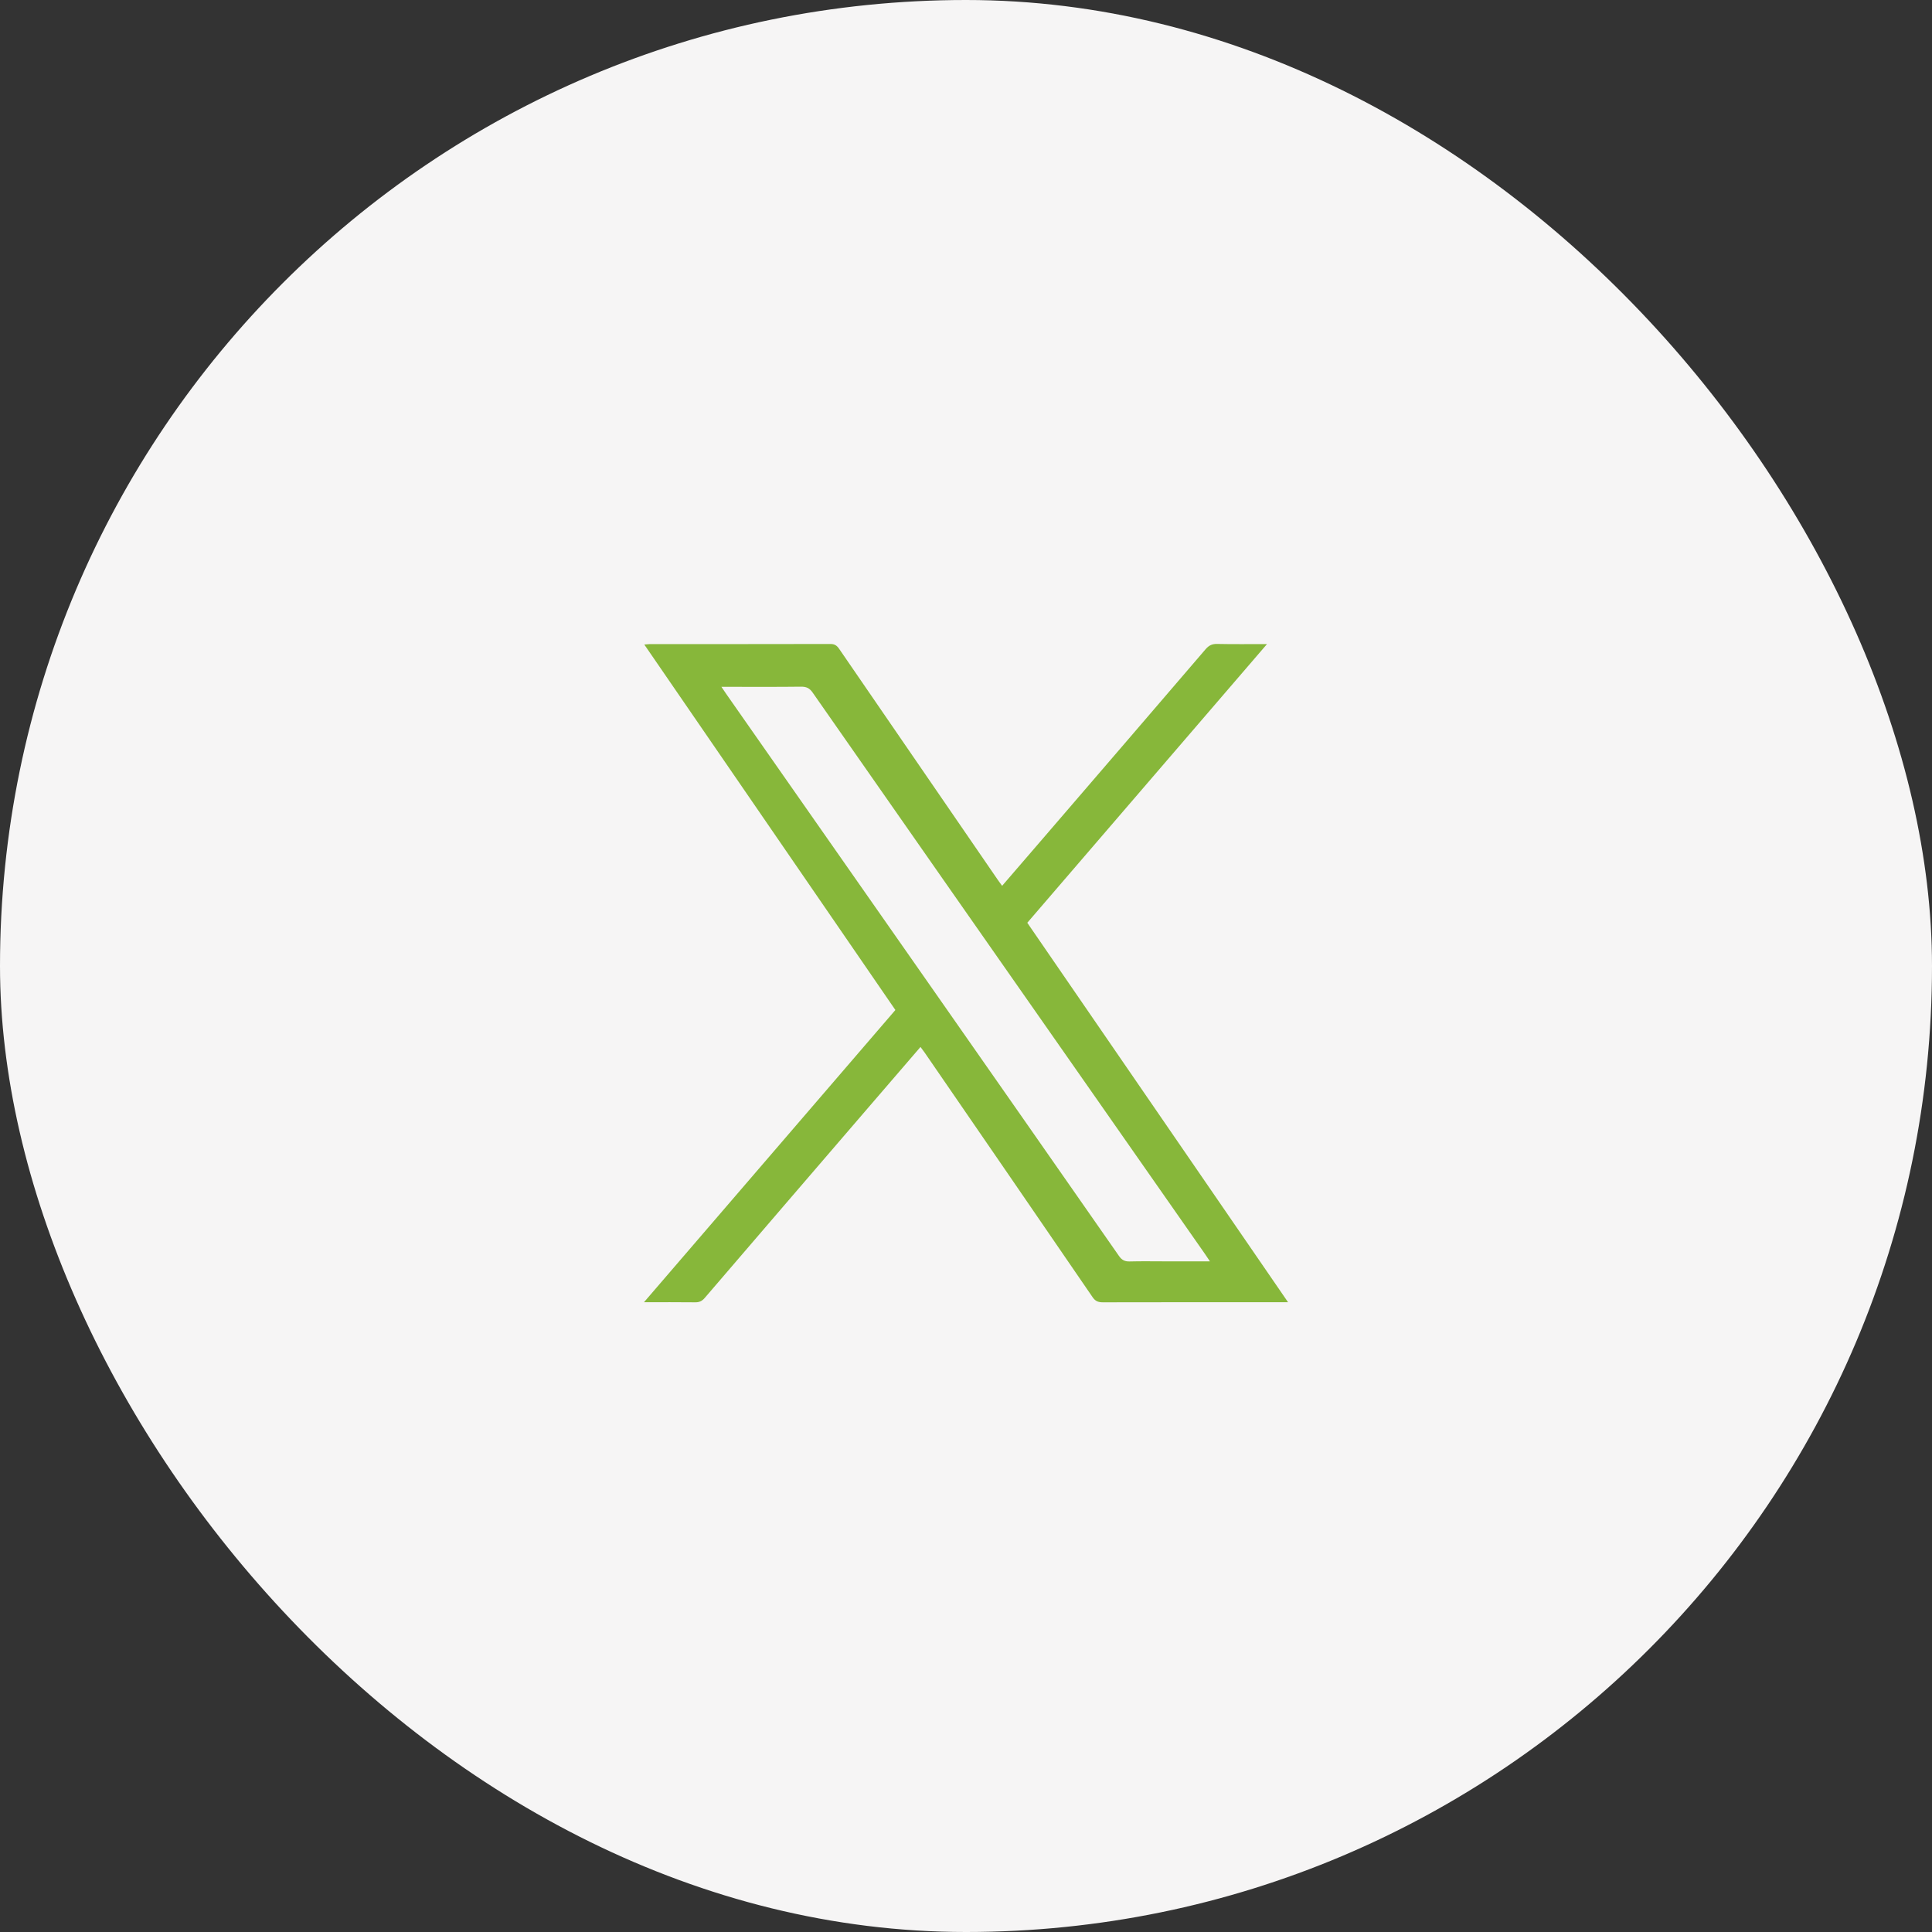 <?xml version="1.0" encoding="UTF-8"?>
<svg xmlns="http://www.w3.org/2000/svg" width="40" height="40" viewBox="0 0 40 40" fill="none">
  <rect x="0" y="0" width="40" height="40" fill="#333333" stroke="none"/>
  <rect x="3.05176e-05" width="40" height="40" rx="20" fill="#F6F5F5"></rect>
  <g clip-path="url(#clip0_597_8580)">
    <path d="M26.667 26.961H26.507C25.283 26.961 24.059 26.96 22.835 26.963C22.737 26.963 22.677 26.94 22.619 26.854C21.465 25.168 20.307 23.484 19.149 21.8C19.122 21.761 19.093 21.723 19.058 21.676C18.671 22.127 18.292 22.566 17.913 23.006C16.806 24.294 15.697 25.581 14.592 26.871C14.535 26.938 14.477 26.965 14.389 26.963C14.048 26.959 13.707 26.961 13.333 26.961C15.079 24.932 16.806 22.924 18.538 20.911C16.807 18.391 15.079 15.875 13.339 13.344C13.39 13.34 13.422 13.336 13.455 13.335C14.702 13.335 15.948 13.336 17.194 13.333C17.282 13.333 17.327 13.366 17.374 13.434C18.467 15.028 19.562 16.62 20.656 18.213C20.683 18.253 20.712 18.29 20.748 18.34C21.036 18.006 21.316 17.681 21.596 17.356C22.718 16.052 23.841 14.748 24.96 13.442C25.026 13.365 25.092 13.33 25.196 13.332C25.531 13.339 25.866 13.335 26.232 13.335C24.568 15.27 22.924 17.181 21.269 19.105C23.062 21.715 24.855 24.325 26.667 26.96V26.961ZM25.049 26.113C25.004 26.047 24.979 26.006 24.951 25.967C24.111 24.765 23.27 23.563 22.43 22.36C20.56 19.687 18.691 17.014 16.825 14.339C16.761 14.247 16.695 14.216 16.586 14.217C16.09 14.223 15.593 14.22 15.097 14.22C15.051 14.22 15.006 14.22 14.936 14.22C14.981 14.286 15.008 14.326 15.035 14.366C16.432 16.364 17.829 18.361 19.226 20.359C20.541 22.241 21.857 24.122 23.169 26.006C23.227 26.088 23.287 26.119 23.387 26.117C23.635 26.11 23.883 26.115 24.132 26.115H25.049L25.049 26.113Z" fill="#87B73A"></path>
  </g>
  <defs>
    <clipPath id="clip0_597_8580">
      <rect width="13.333" height="13.63" fill="white" transform="translate(13.333 13.333)"></rect>
    </clipPath>
  </defs>
</svg>
